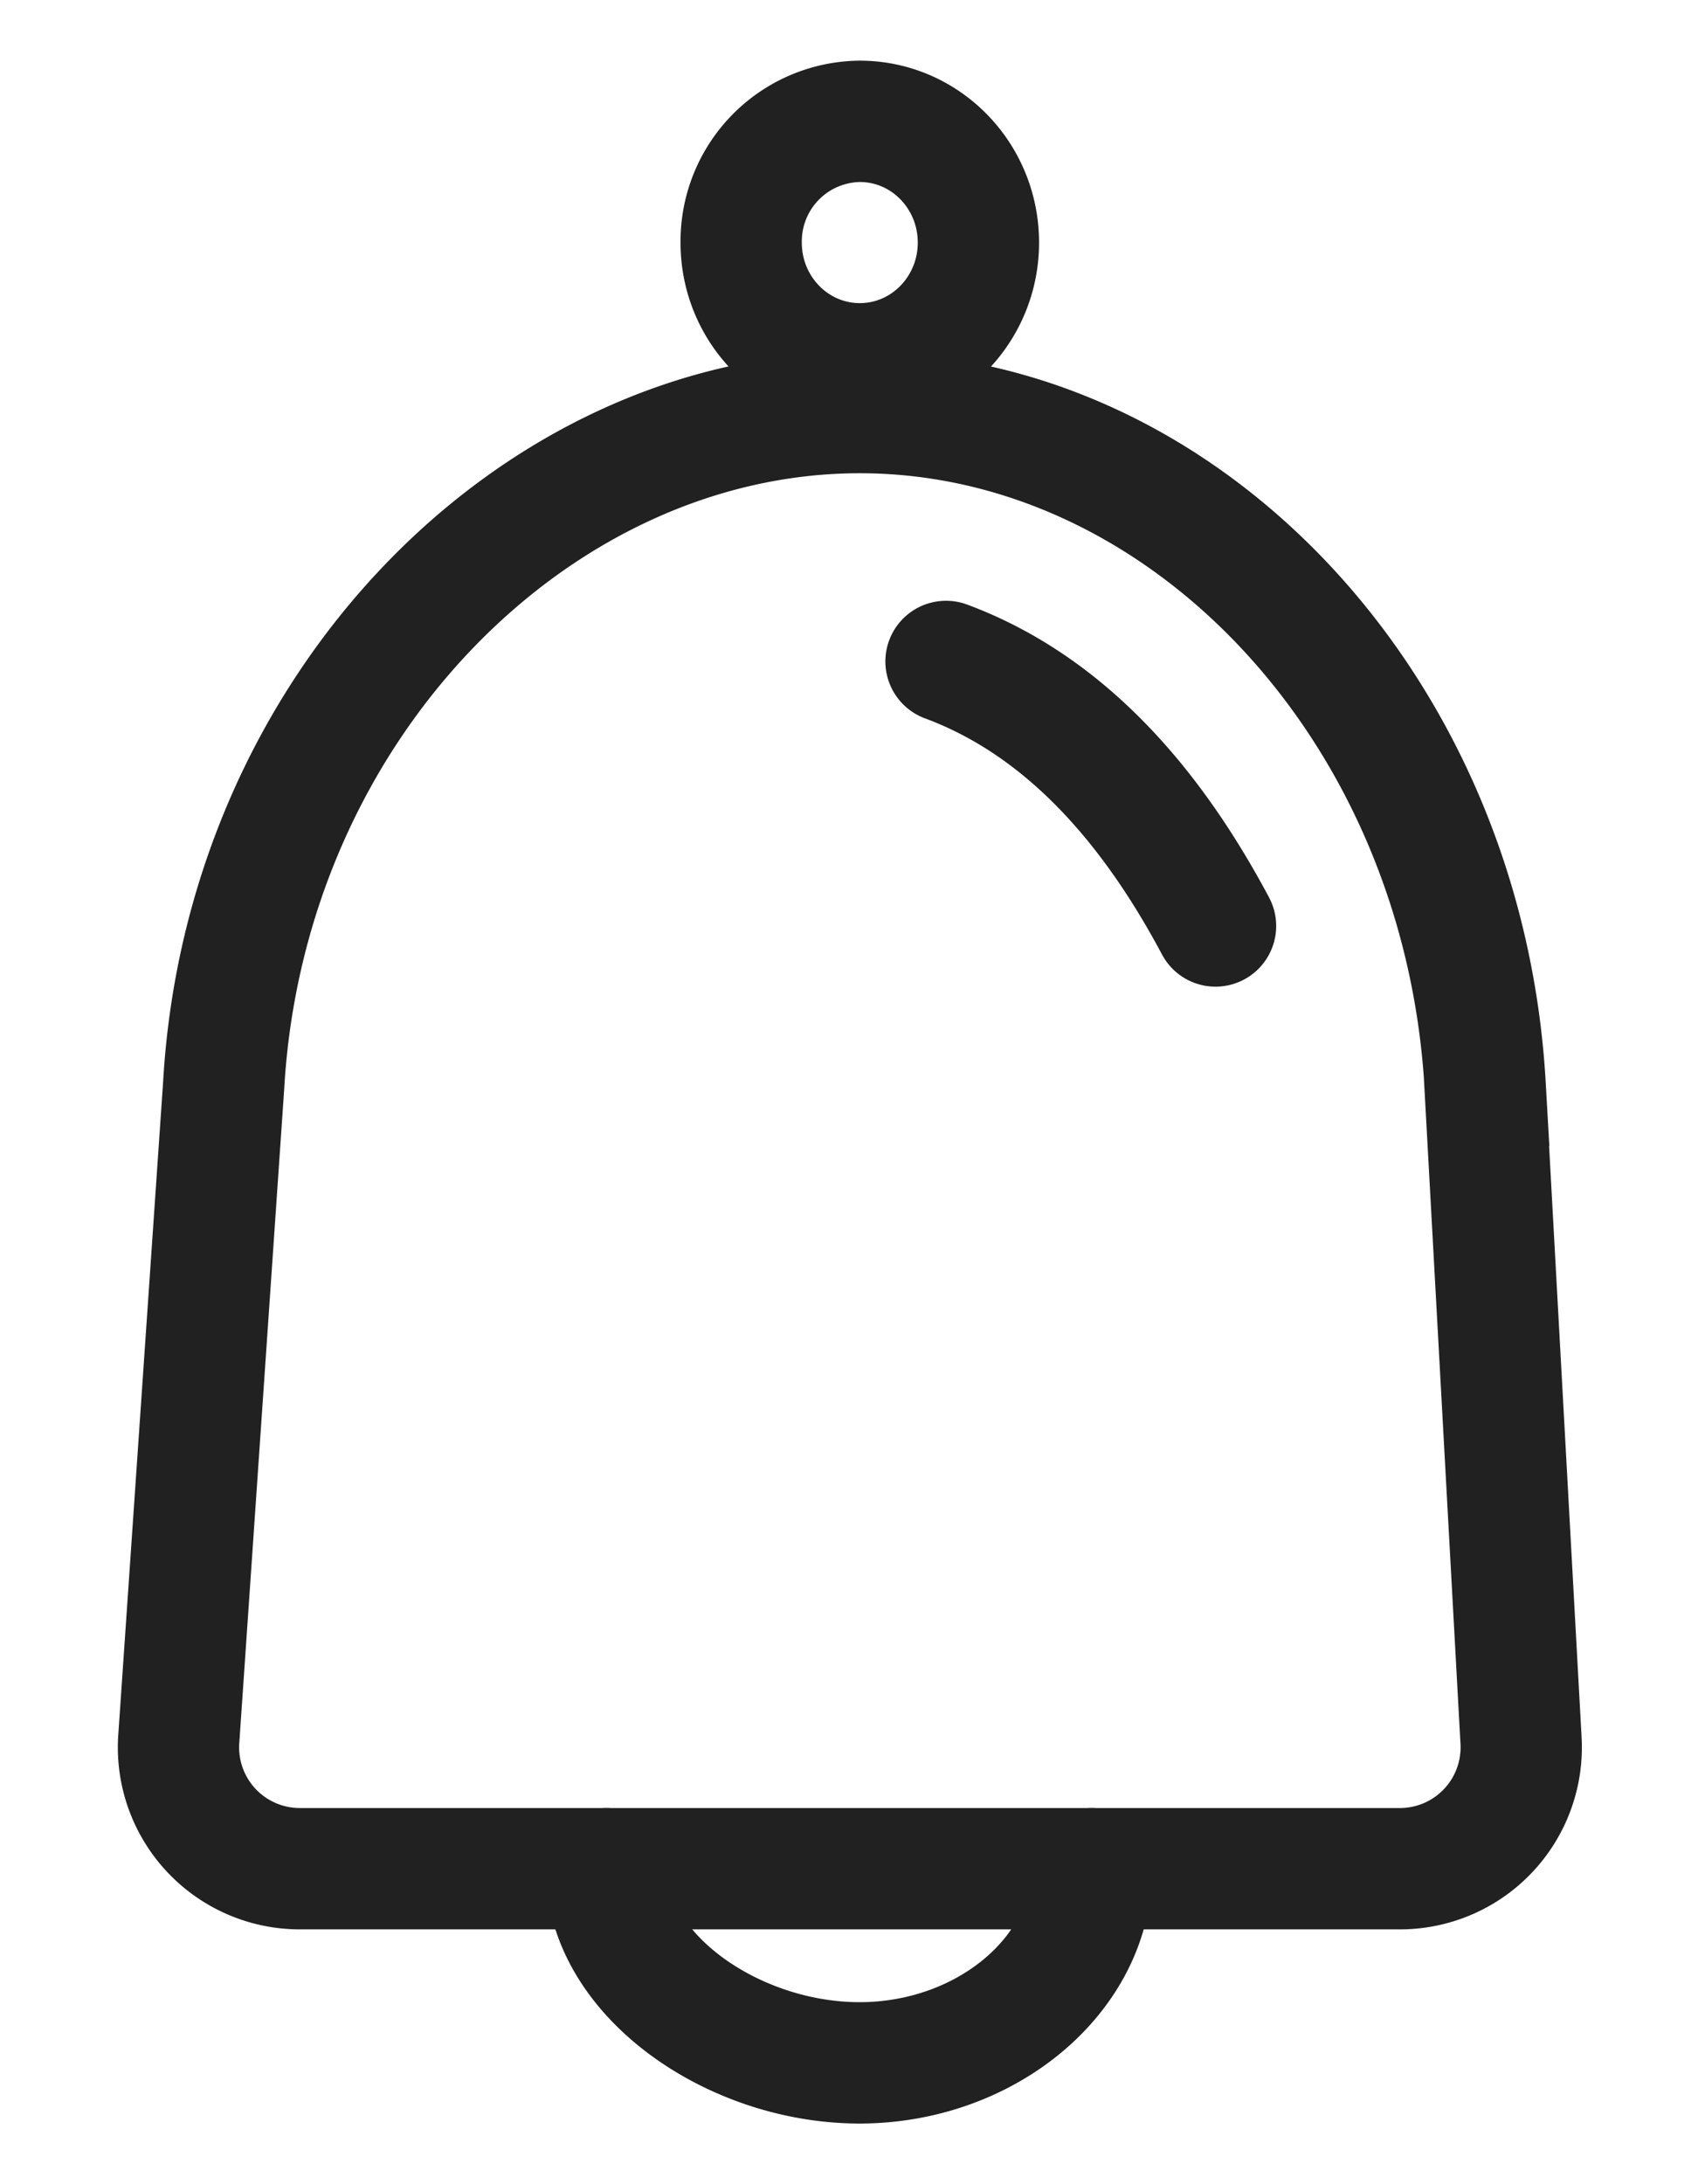 <svg width="14" height="18" fill="none" xmlns="http://www.w3.org/2000/svg"><path d="M12.245 8.946C12.066 5.82 9.755 3.4 7.089 3.4c-2.667 0-5.067 2.42-5.245 5.546l-.37 5.385A1 1 0 002.47 15.4h9.072a1 1 0 00.999-1.055l-.297-5.399z" stroke="#212121" stroke-miterlimit="10"/><path d="M10.022 7.631C9.49 6.632 8.778 5.814 7.8 5.451m-.711-2.453c.54 0 .978-.447.978-.999S7.629 1 7.089 1a.989.989 0 00-.978 1c0 .551.438.998.978.998zM9 15.4c0 .873-.87 1.6-1.913 1.6C6.043 17 5 16.273 5 15.4" stroke="#212121" stroke-miterlimit="10" stroke-linecap="round"/></svg>